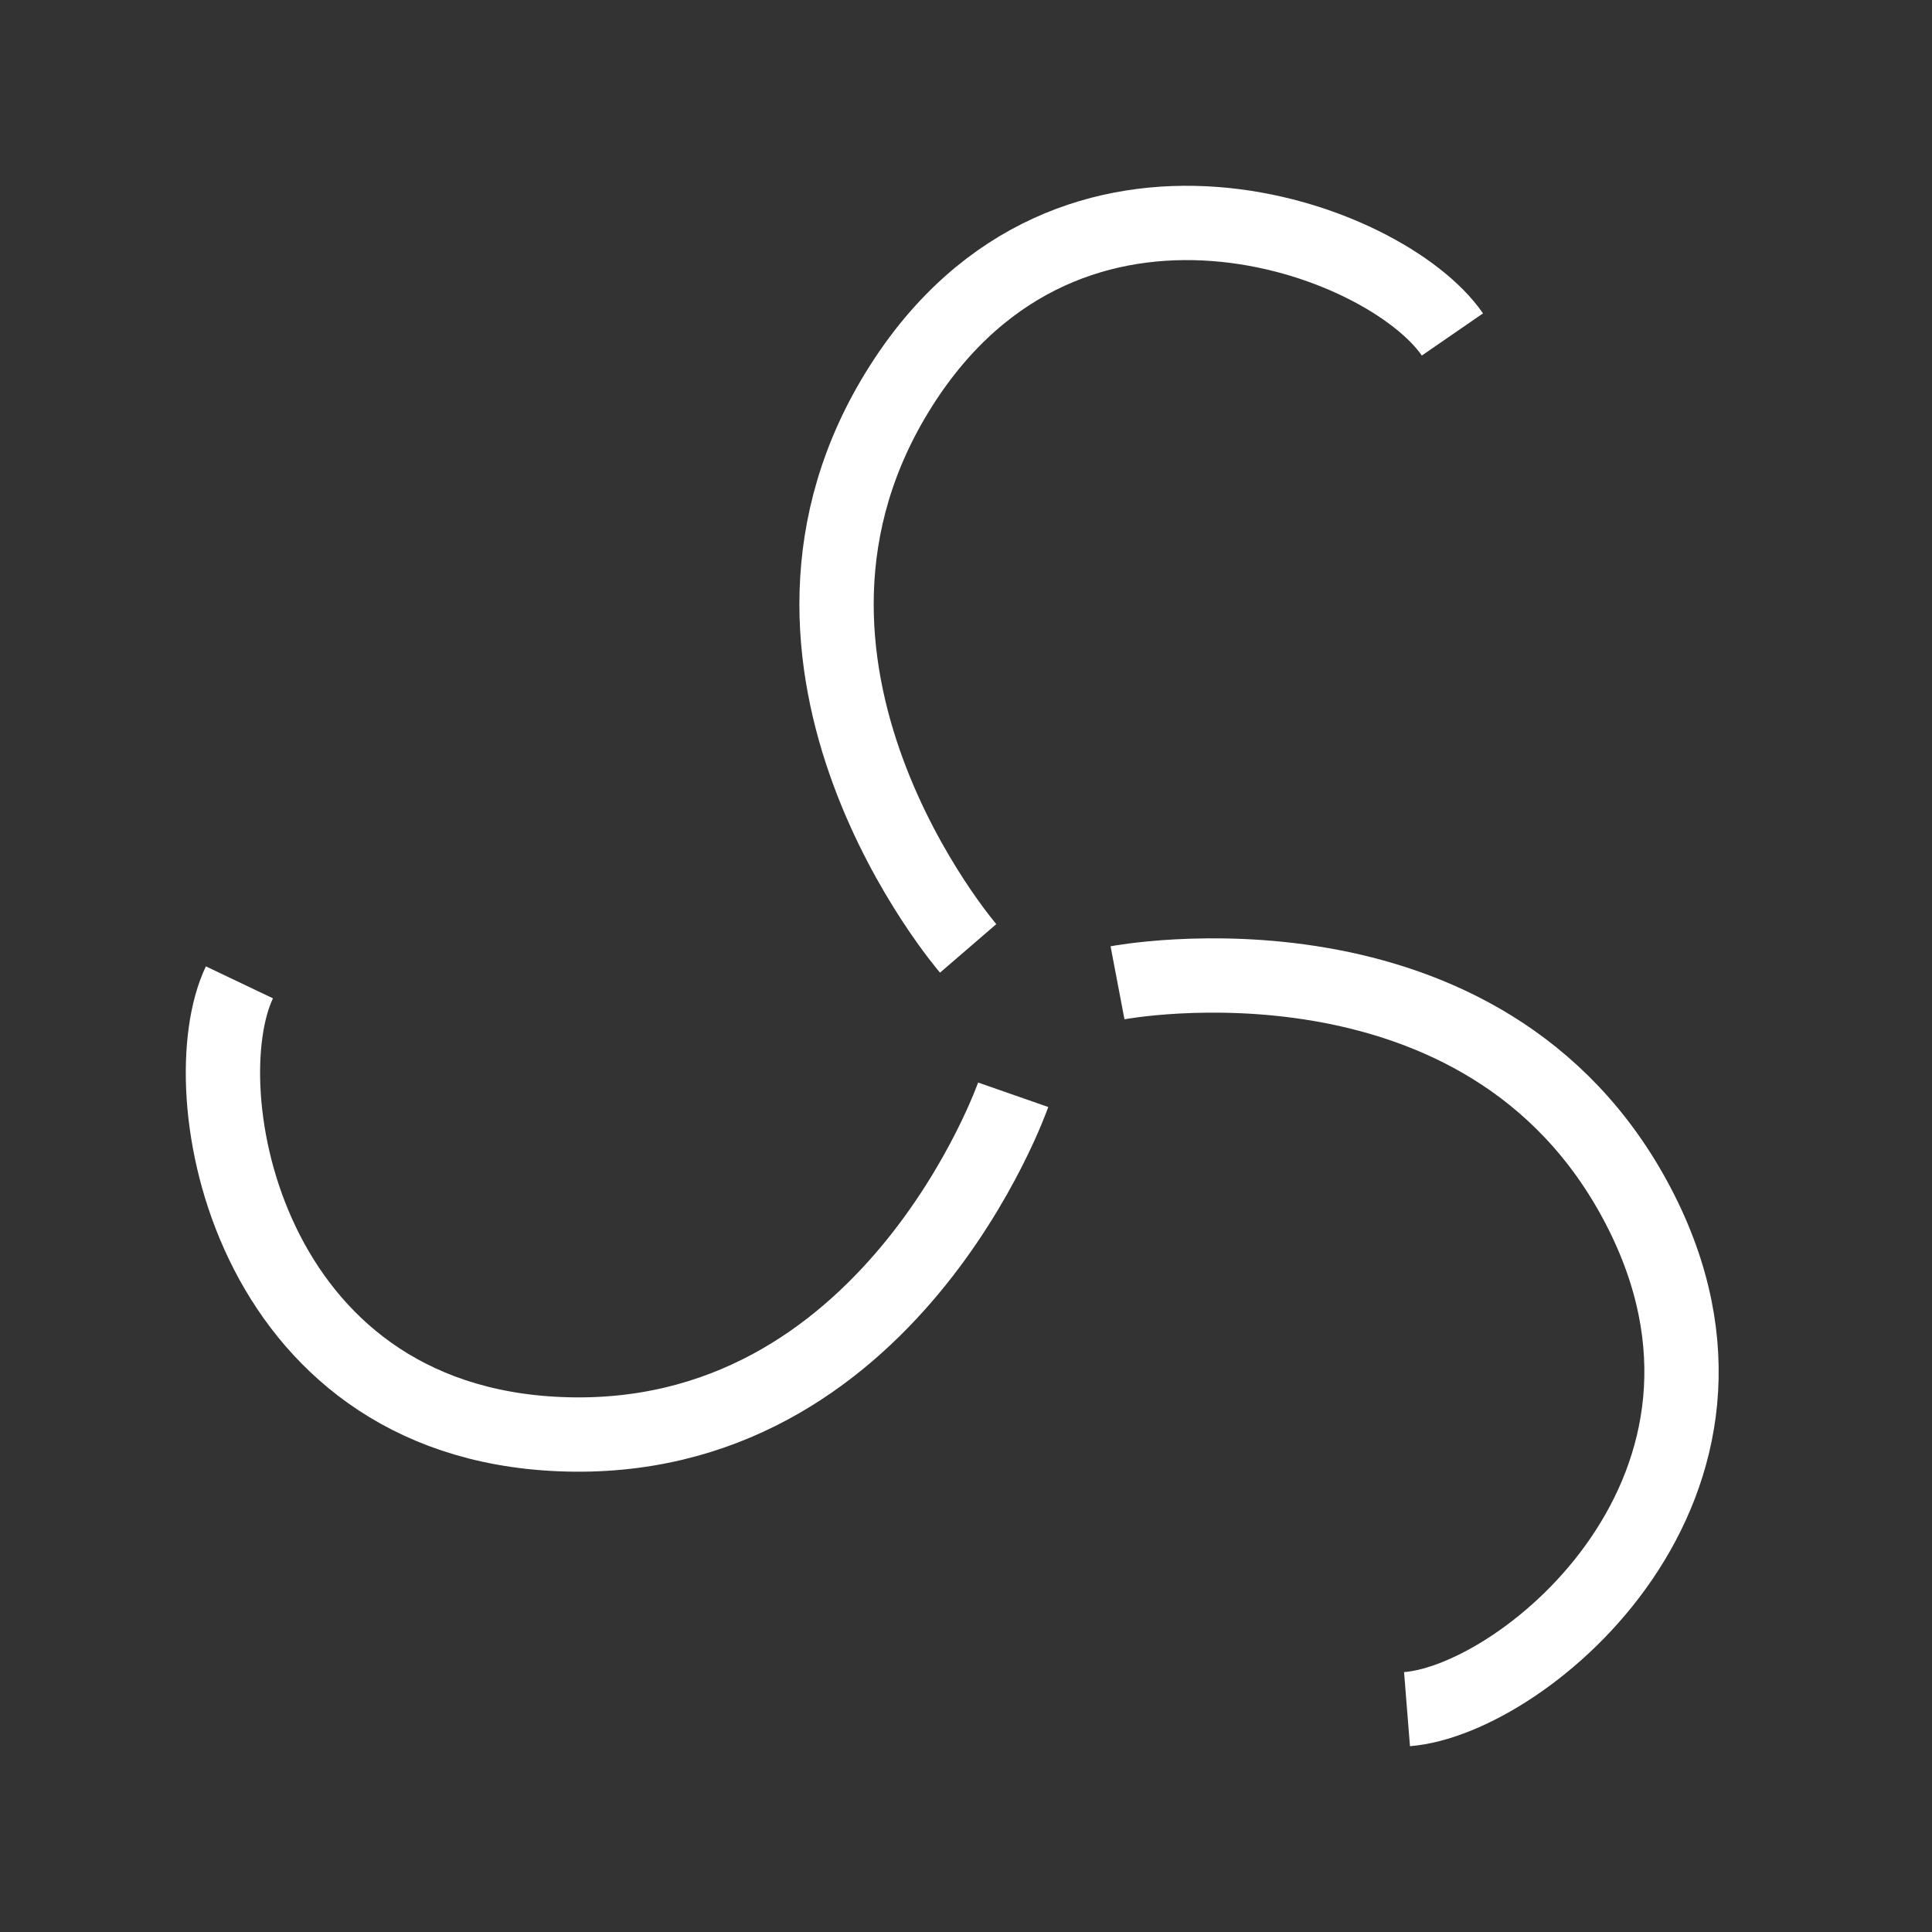 <?xml version="1.0" encoding="UTF-8"?> <svg xmlns="http://www.w3.org/2000/svg" width="26" height="26" viewBox="0 0 26 26" fill="none"><rect x="0" y="0" width="26" height="26" fill="#333333" stroke="none"/> <path d="M13.029 12.763C13.029 12.763 9.74 8.949 12.126 5.193C14.394 1.621 18.64 3.186 19.546 4.501" stroke="white" stroke-miterlimit="10"></path> <path d="M13.635 14.733C13.635 14.733 11.976 19.489 7.53 19.3C3.303 19.122 2.535 14.662 3.222 13.22" stroke="white" stroke-miterlimit="10"></path> <path d="M15.039 13.226C15.039 13.226 19.987 12.284 22.047 16.229C24.005 19.98 20.528 22.874 18.935 23.001" stroke="white" stroke-miterlimit="10"></path> </svg> 